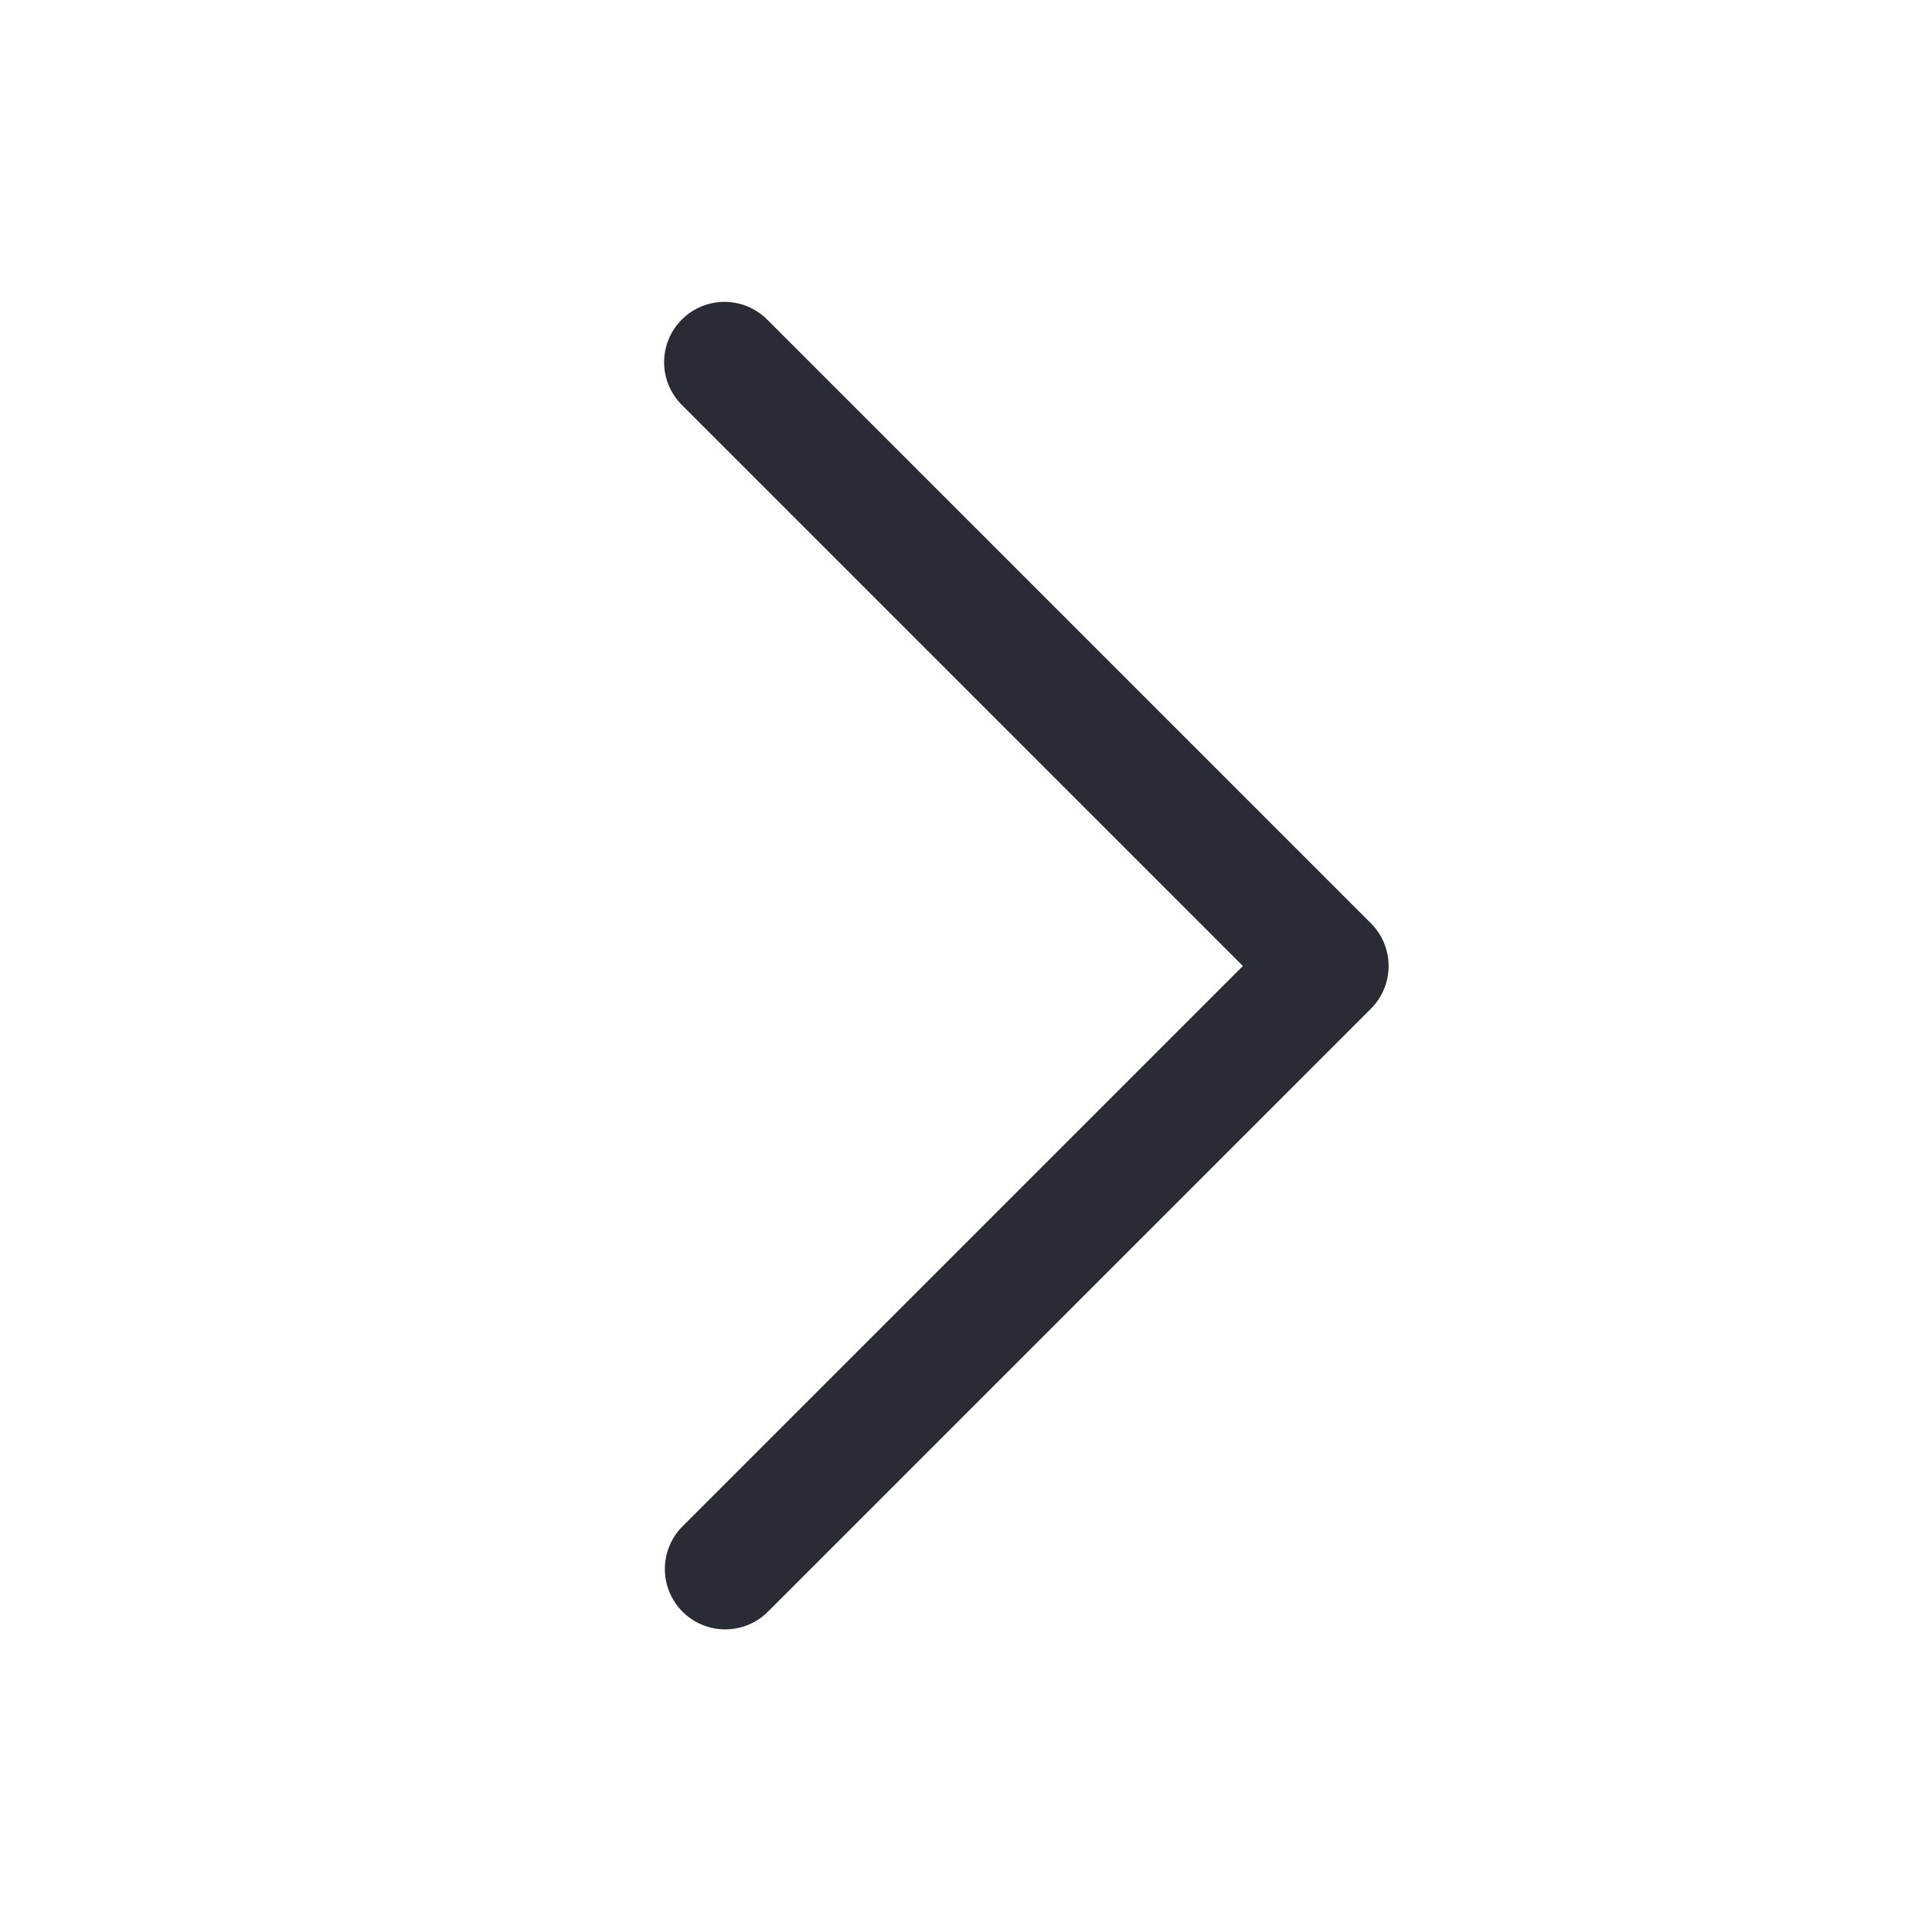 <svg width="32" height="32" viewBox="0 0 32 32" fill="none" xmlns="http://www.w3.org/2000/svg">
<path d="M11.293 5.293C11.105 5.48 11 5.735 11 6C11 6.265 11.105 6.519 11.293 6.707L20.586 16L11.293 25.293C11.111 25.481 11.01 25.734 11.012 25.996C11.014 26.258 11.12 26.509 11.305 26.695C11.49 26.88 11.741 26.985 12.003 26.988C12.266 26.99 12.518 26.889 12.707 26.707L22.707 16.707C22.894 16.519 23 16.265 23 16C23 15.735 22.894 15.48 22.707 15.293L12.707 5.293C12.519 5.105 12.265 5 12 5C11.735 5 11.48 5.105 11.293 5.293Z" fill="#292B35"/>
</svg>
